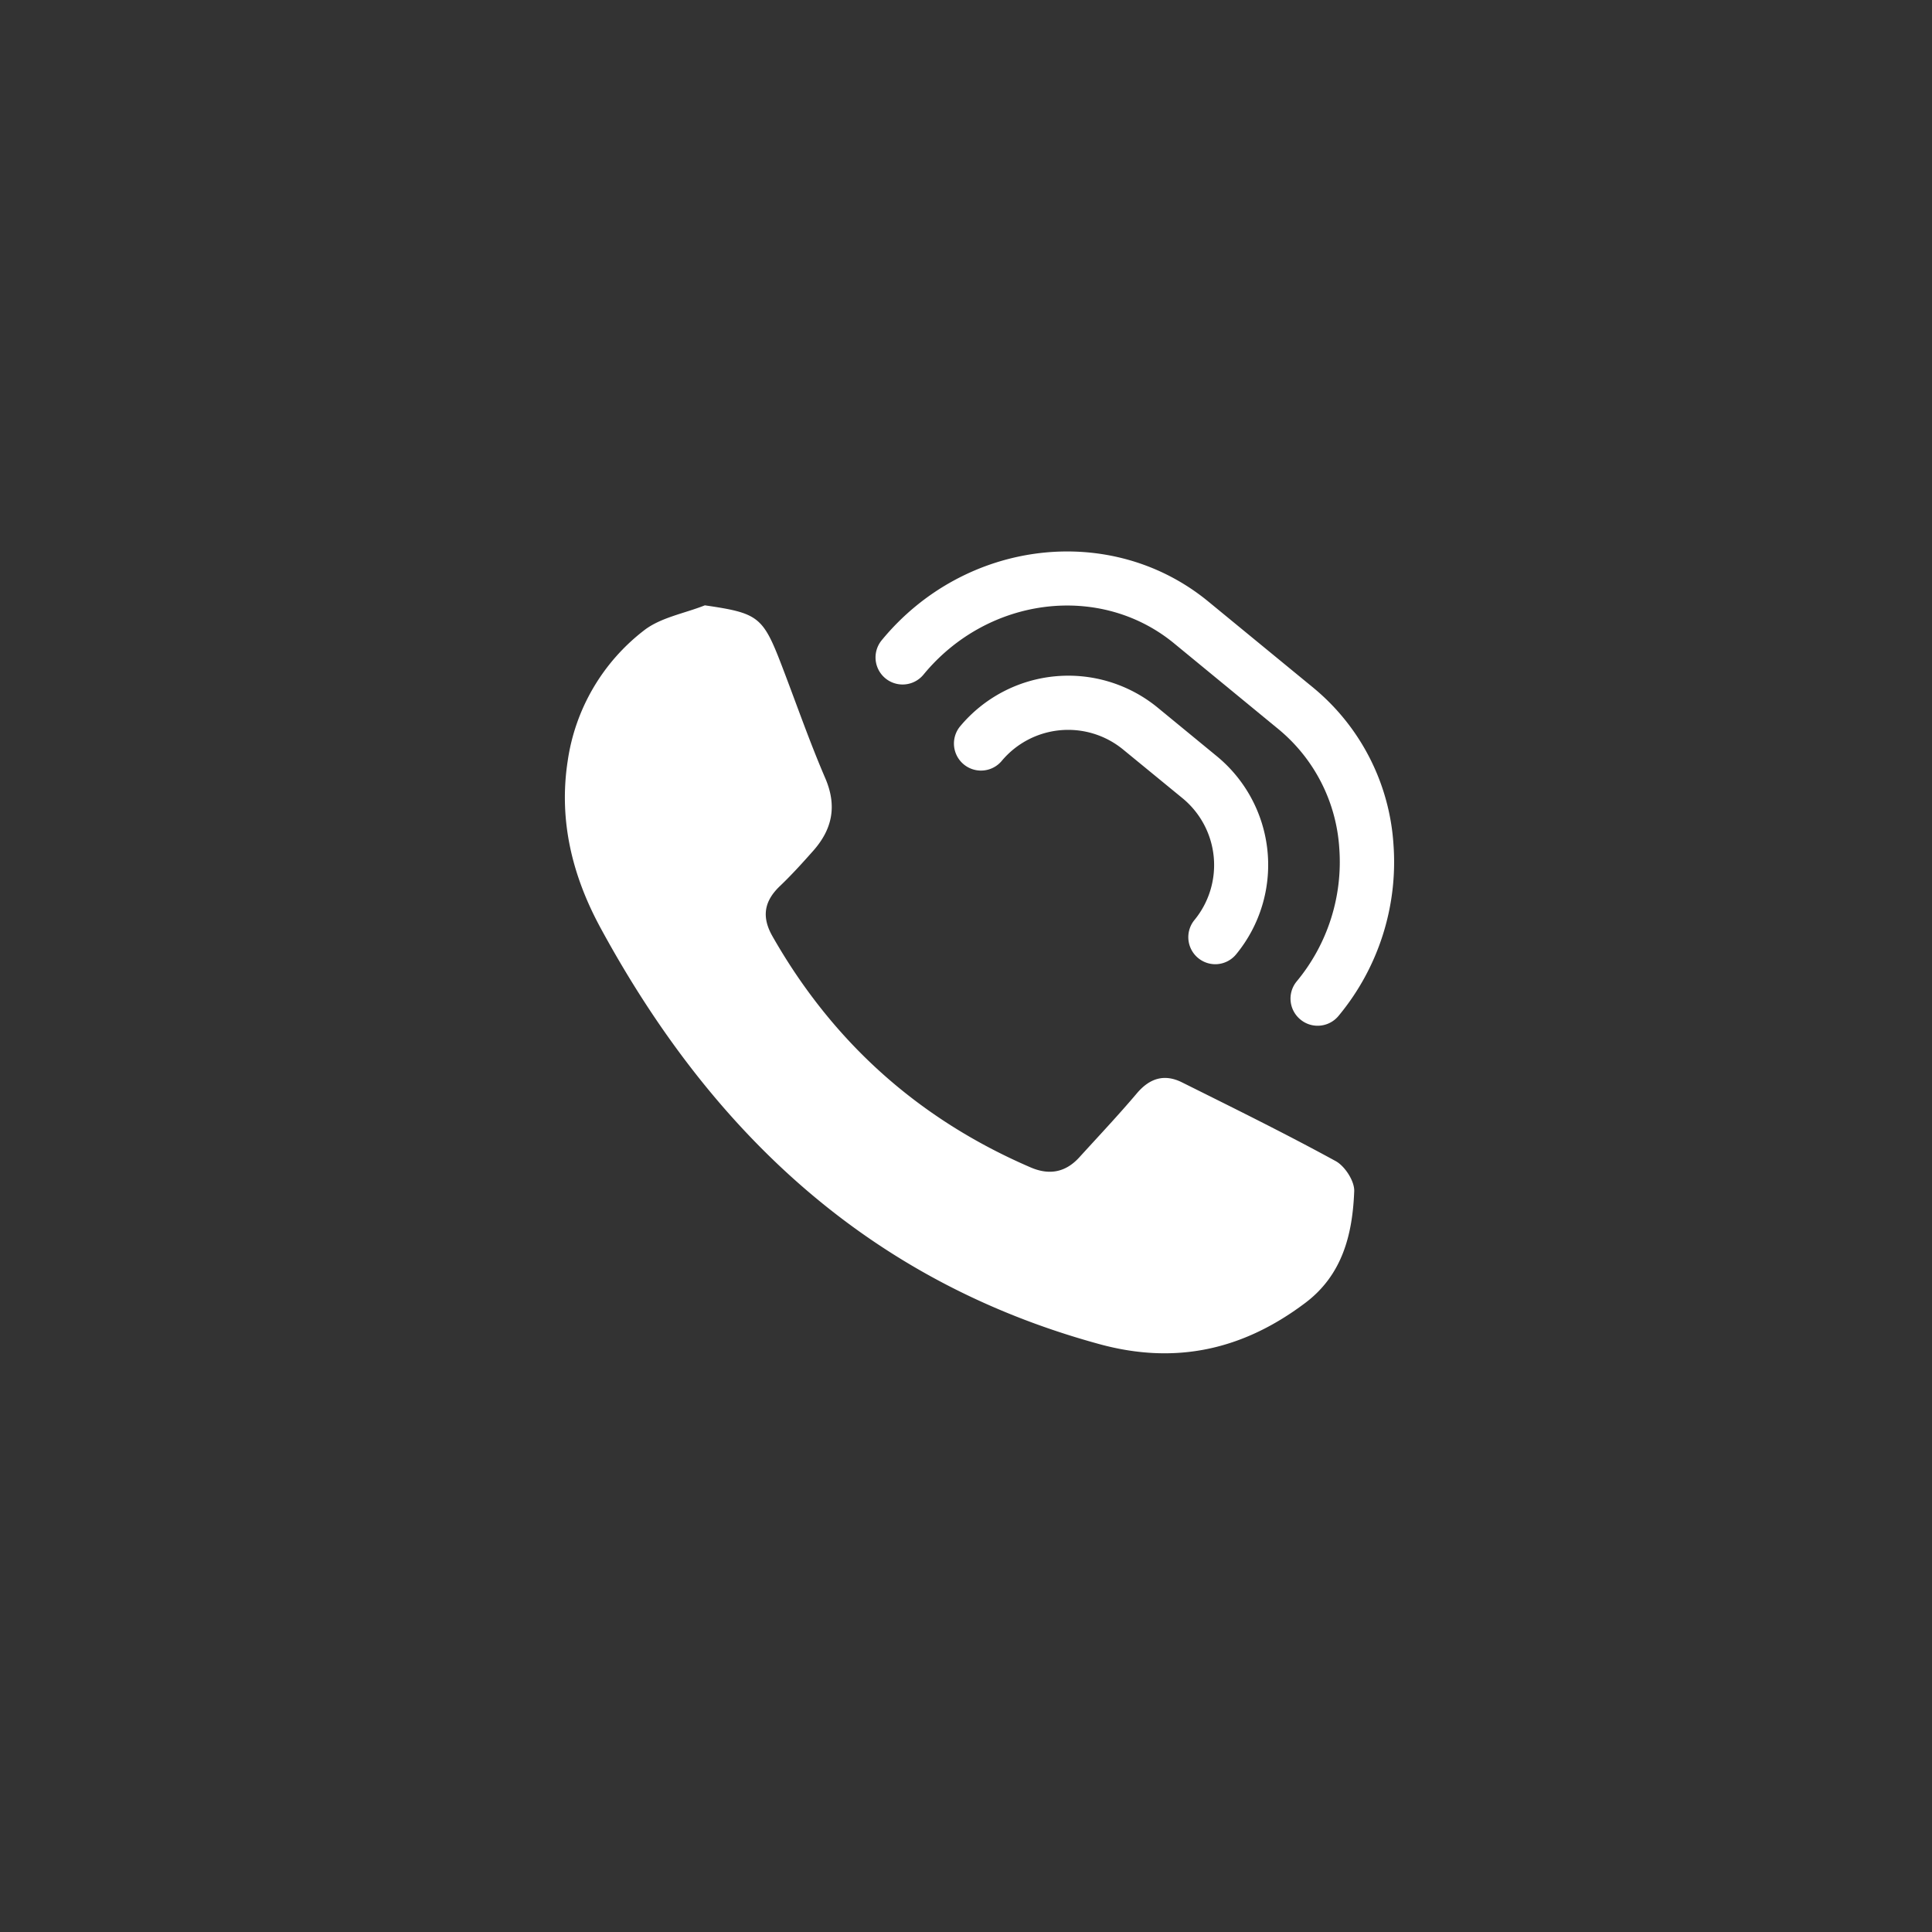 <?xml version="1.0" encoding="UTF-8"?> <svg xmlns="http://www.w3.org/2000/svg" id="Слой_1" data-name="Слой 1" viewBox="0 0 500 500"><rect x="0" y="0" width="500" height="500" fill="#333333" stroke="none"/><defs><style>.cls-1{fill:#fff;}</style></defs><path class="cls-1" d="M182.42,156.66c13.73,2,15,2.87,19.78,15.29,3.78,9.82,7.22,19.79,11.38,29.45,3.1,7.22,1.81,13.23-3.14,18.81-2.76,3.11-5.56,6.21-8.57,9.08-4.09,3.89-4.82,7.93-2,12.94q23.4,41.18,66.87,59.9c4.83,2.07,9,1.29,12.54-2.56,5-5.5,10.14-10.94,14.95-16.63,3.33-3.93,7.14-5.08,11.66-2.83,13.34,6.65,26.73,13.24,39.8,20.39,2.38,1.31,4.88,5.18,4.78,7.77-.43,11.19-3.05,21.74-12.77,29-16.08,12.08-33.51,16-53.28,10.56-59.5-16.27-100.29-54.81-129-107.69-7.22-13.3-10.88-27.65-8.51-43.14a52,52,0,0,1,19.73-33.83C170.94,159.8,177.11,158.77,182.42,156.66Z"></path><path class="cls-1" d="M341,265.46a6.93,6.93,0,0,1-4.44-1.6,7,7,0,0,1-1-9.85,48.38,48.38,0,0,0,11.05-34.42A43.55,43.55,0,0,0,331,188.82L303.85,166.5c-19.15-15.74-48.24-12.11-64.85,8.09a7,7,0,0,1-10.82-8.89c21.51-26.17,59.44-30.66,84.56-10L339.9,178a57.36,57.36,0,0,1,20.73,40.54,62.3,62.3,0,0,1-14.2,44.35A7,7,0,0,1,341,265.46Z"></path><path class="cls-1" d="M314.53,249.54a7,7,0,0,1-5.4-11.45,22.4,22.4,0,0,0-3.08-31.5L290.69,194A22.42,22.42,0,0,0,259.18,197a7,7,0,0,1-10.81-8.89,36.47,36.47,0,0,1,51.21-5l15.36,12.62a36.42,36.42,0,0,1,5,51.21A7,7,0,0,1,314.53,249.54Z"></path></svg> 